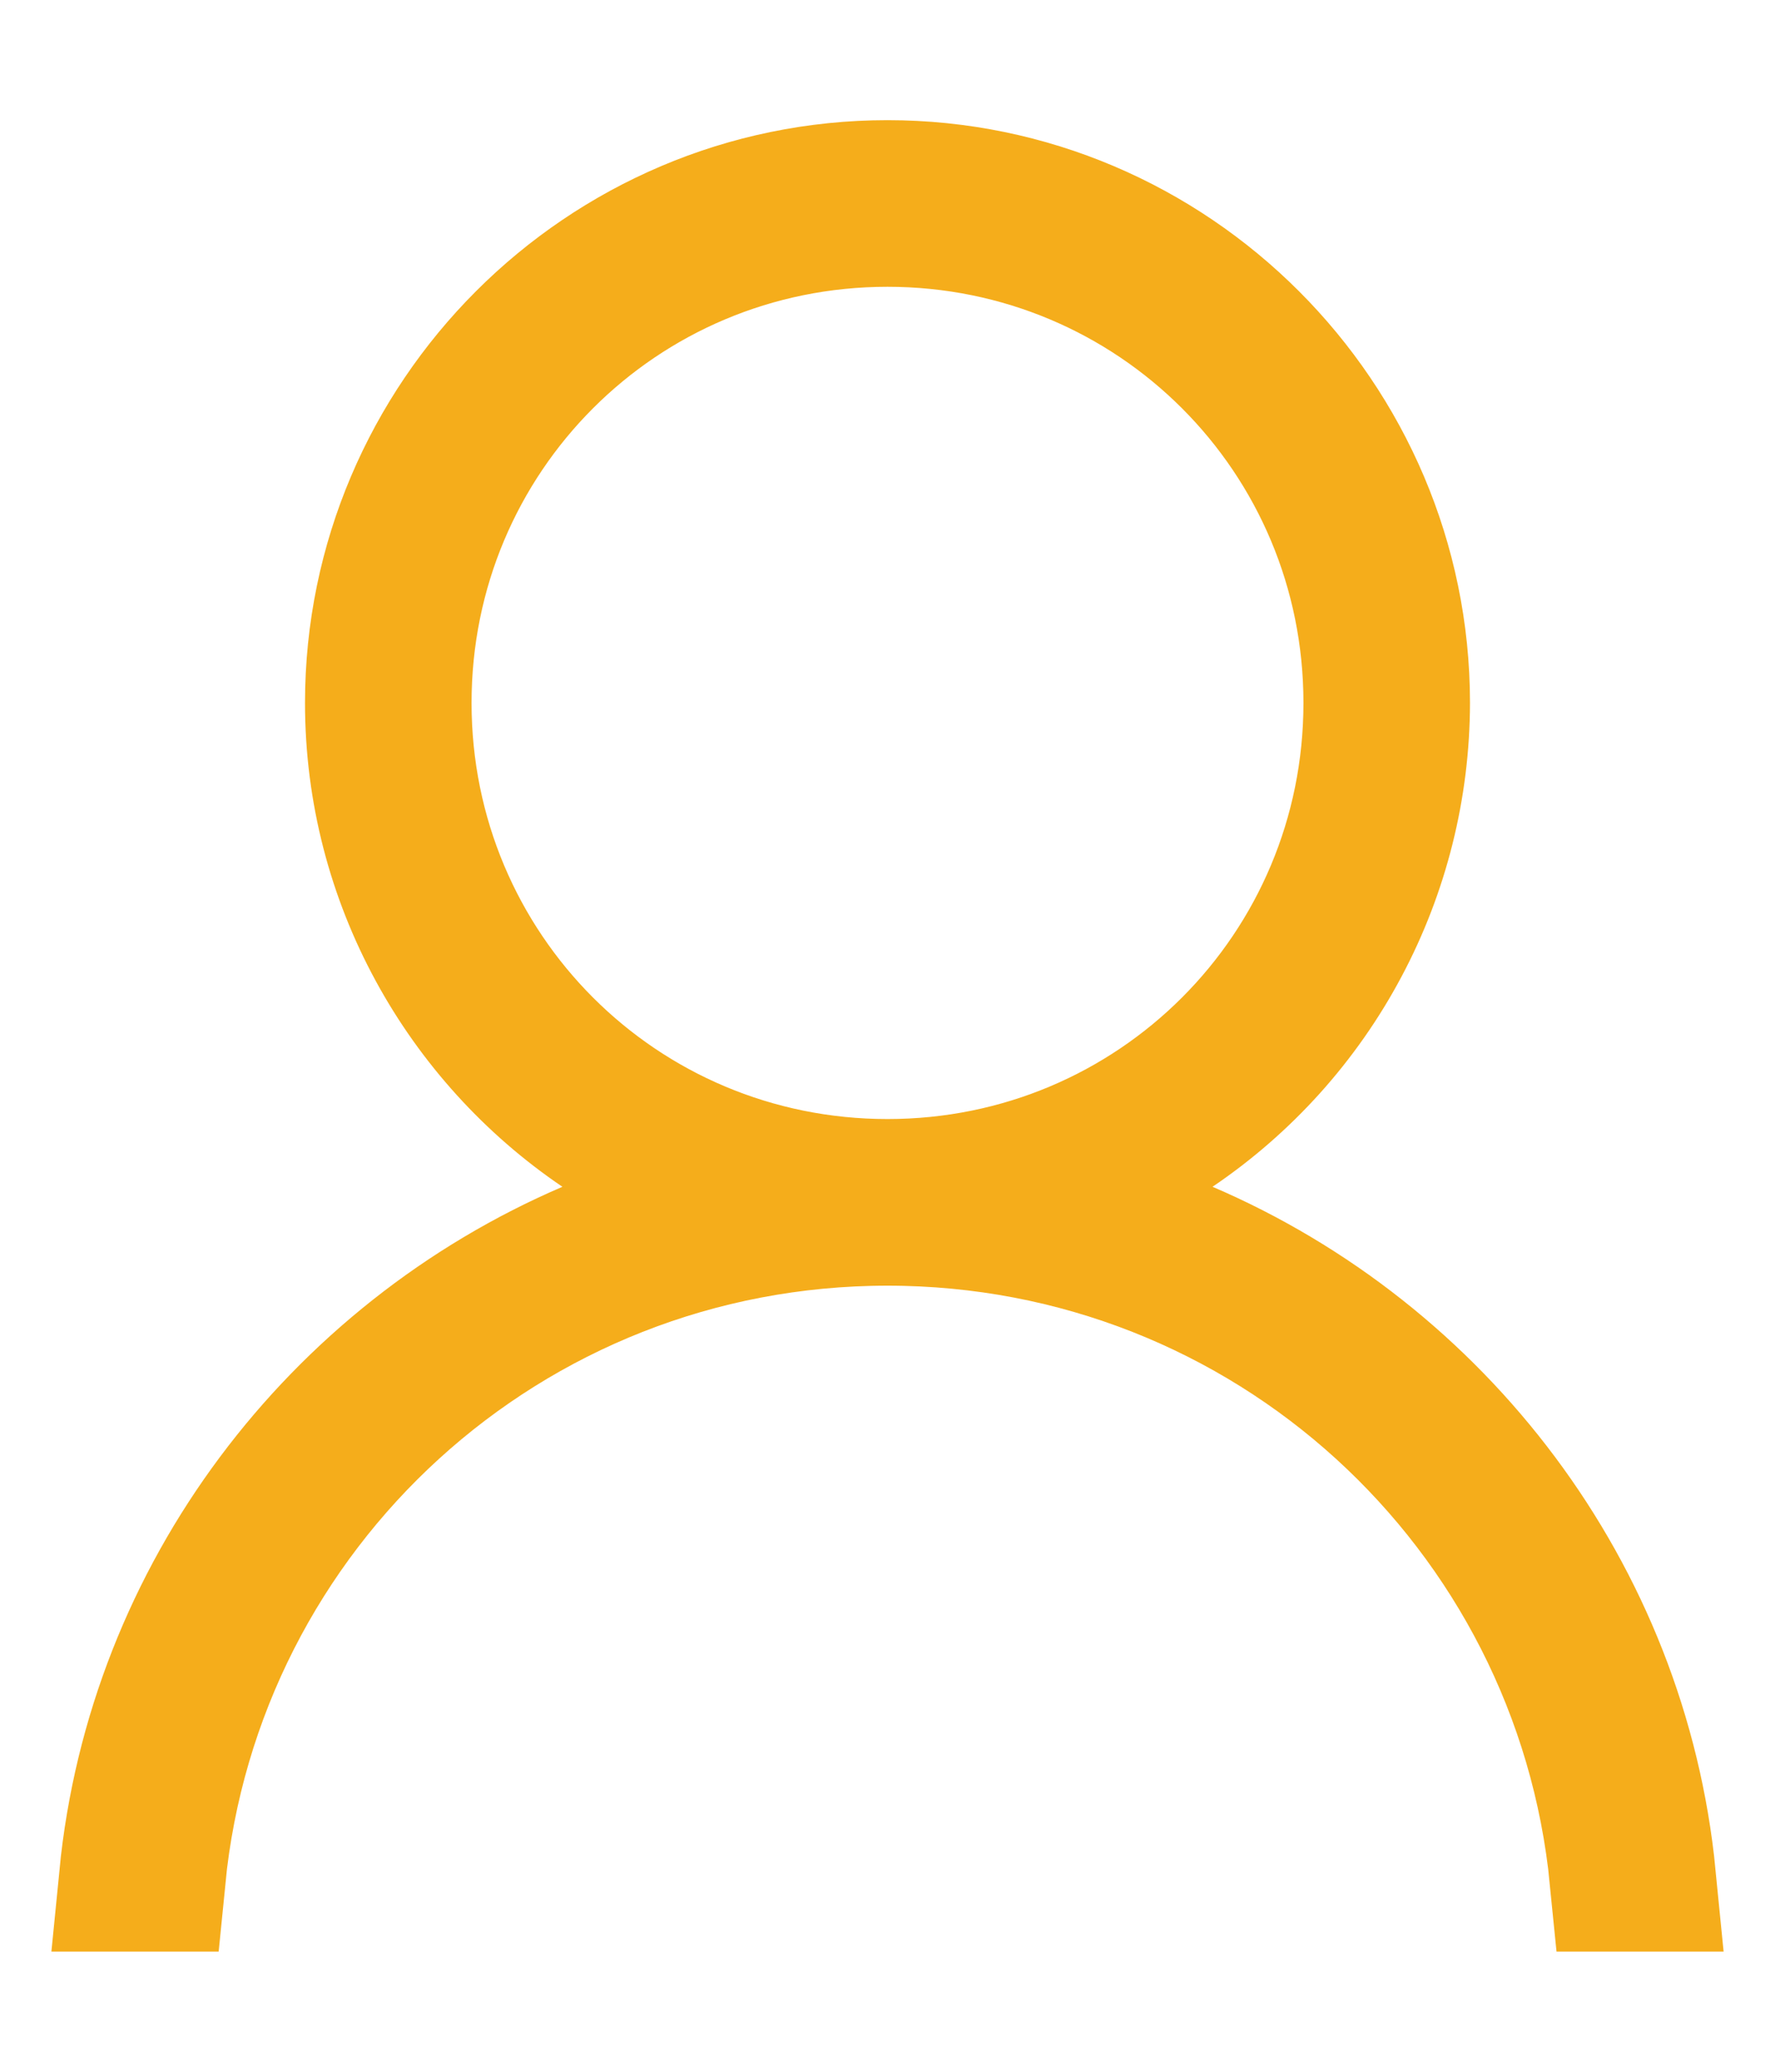<svg width="12" height="14" viewBox="0 0 12 14" fill="none" xmlns="http://www.w3.org/2000/svg">
<path d="M4 8.479L4.841 8.119L4.083 7.606C3.166 6.985 2.562 5.932 2.562 4.75C2.562 2.858 4.108 1.312 6 1.312C7.892 1.312 9.437 2.858 9.438 4.749C9.437 5.313 9.298 5.869 9.033 6.366C8.768 6.864 8.385 7.289 7.918 7.605L7.158 8.117L8 8.479C9.685 9.202 10.915 10.796 11.101 12.688H10.976C10.726 10.156 8.599 8.188 6 8.188C3.401 8.188 1.274 10.156 1.025 12.688H0.899C1.085 10.796 2.315 9.202 4 8.479ZM9.312 4.75C9.312 2.914 7.836 1.438 6 1.438C4.164 1.438 2.688 2.914 2.688 4.75C2.688 6.586 4.164 8.062 6 8.062C7.836 8.062 9.312 6.586 9.312 4.75Z" fill="#F5AD1B" stroke="#F5AD1B"/>
</svg>
